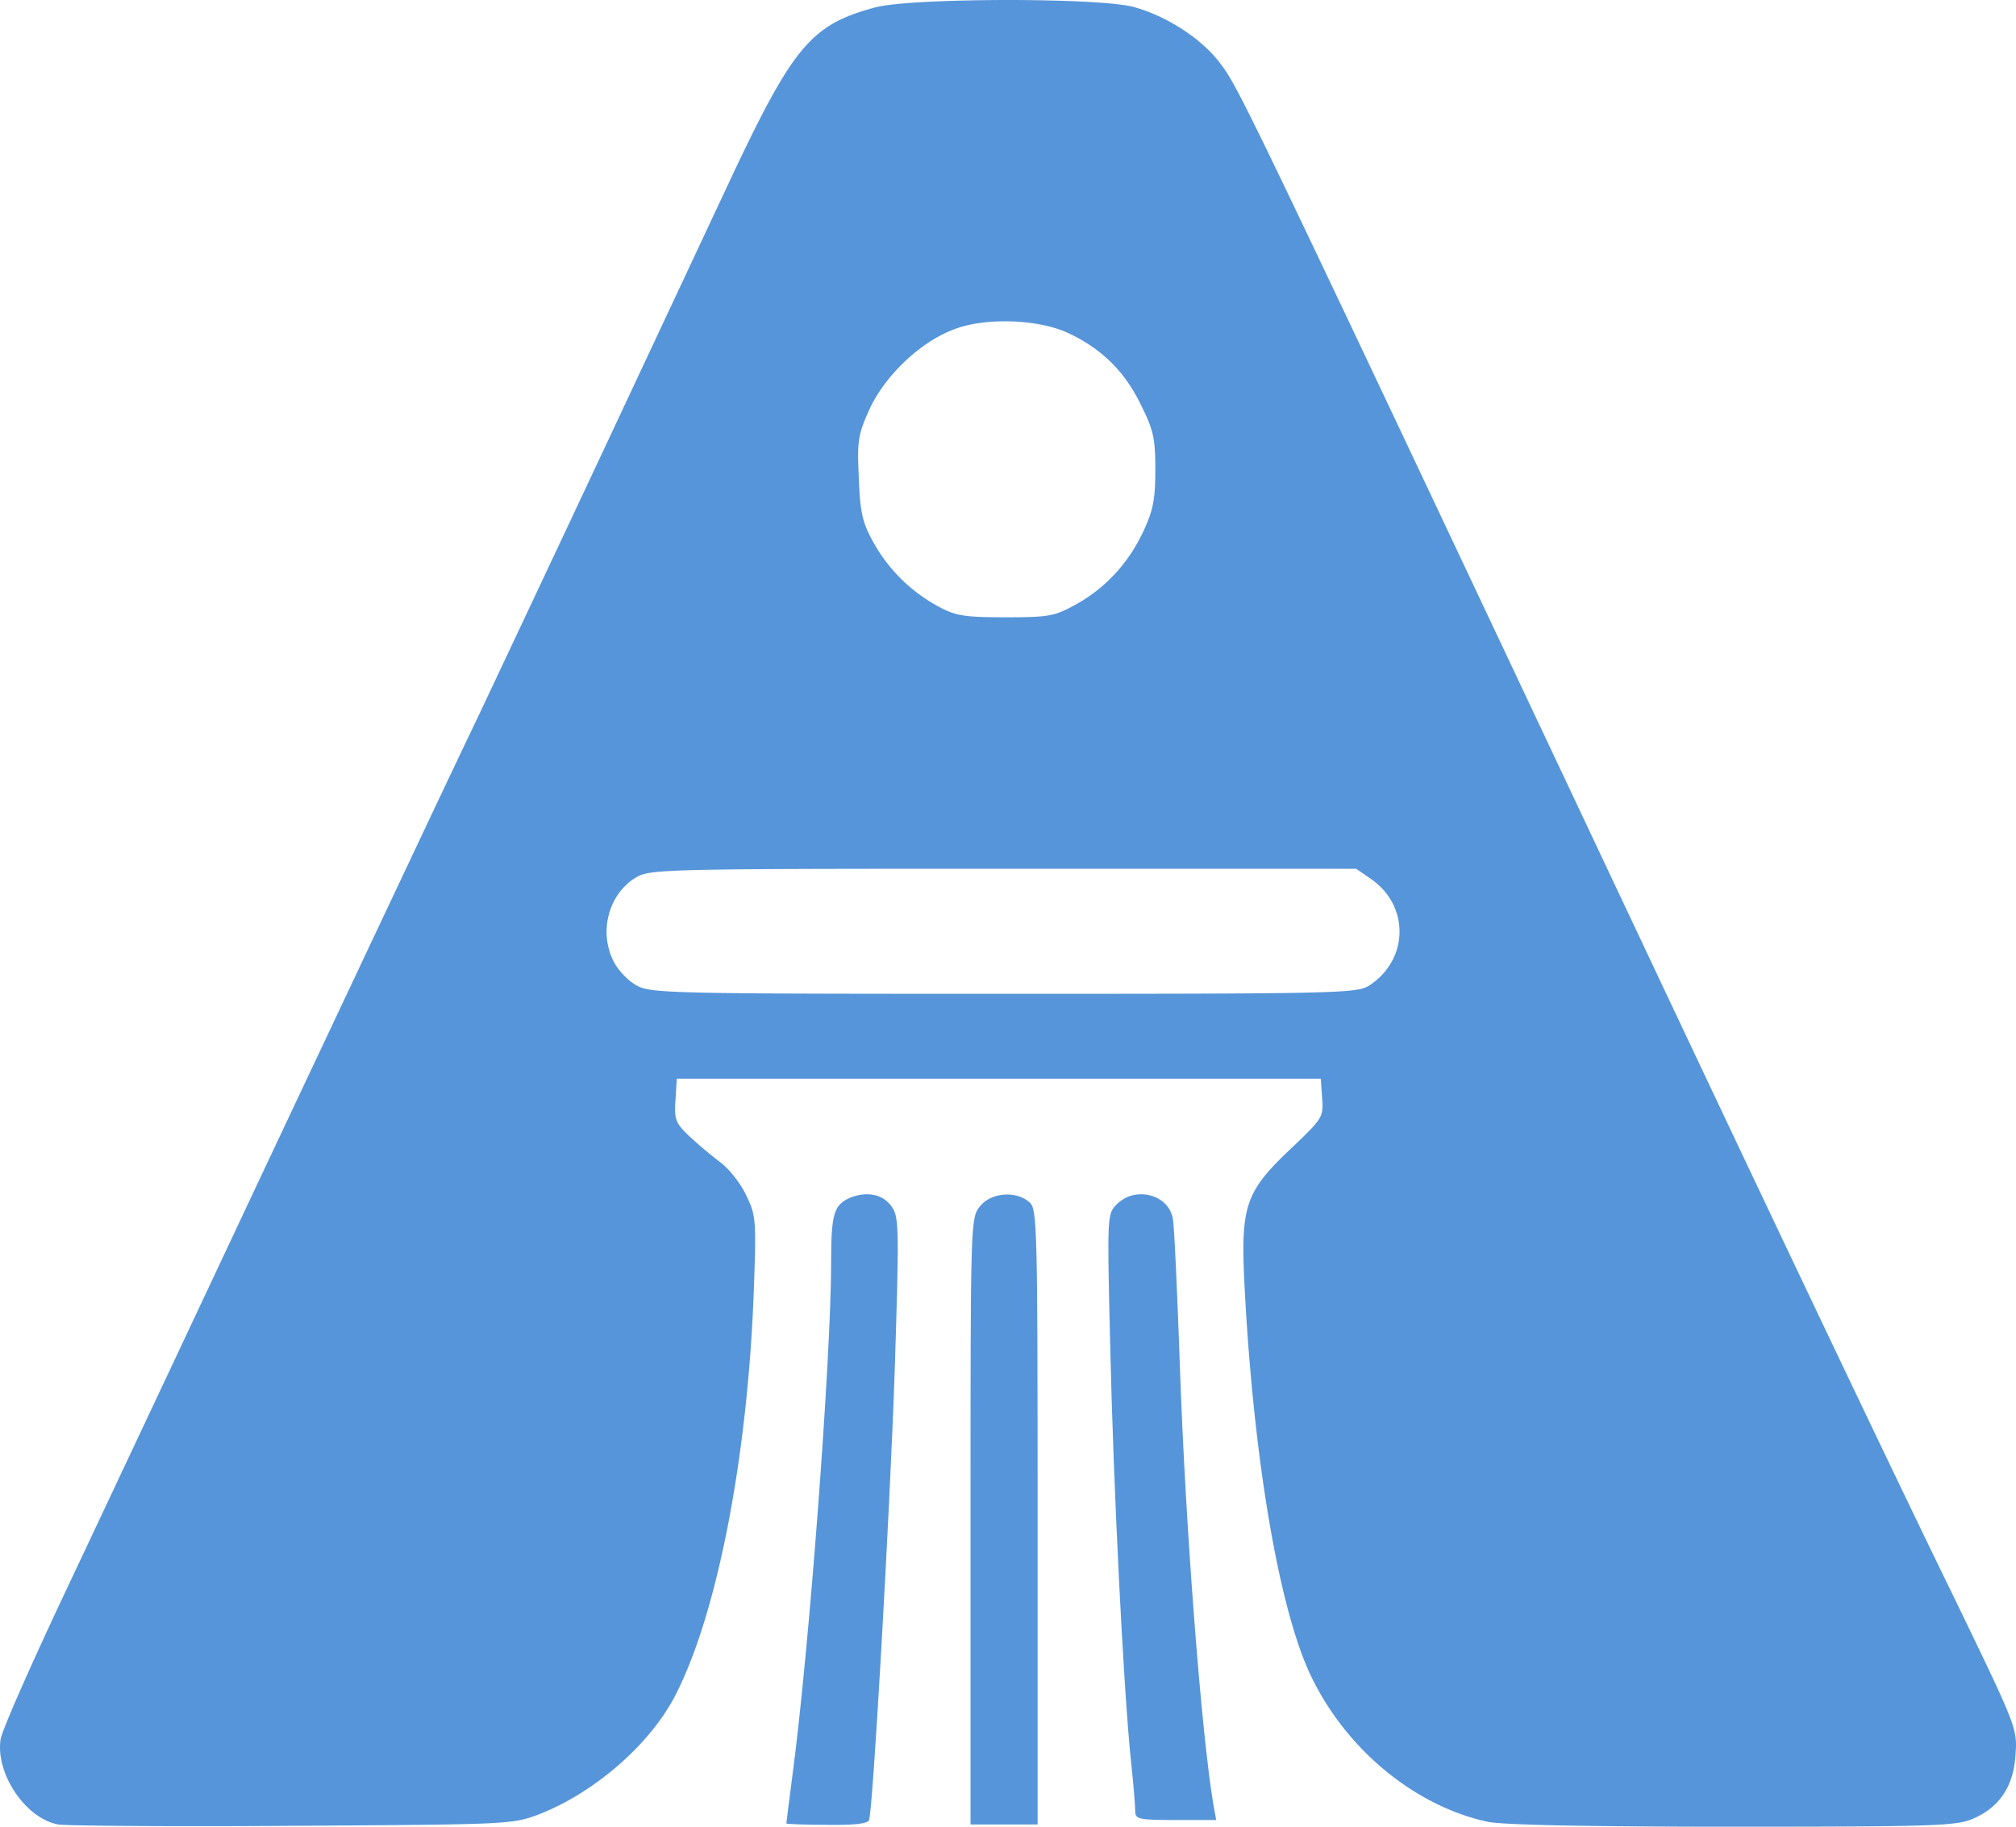 <svg xmlns="http://www.w3.org/2000/svg" width="64" height="58" fill="none"><path fill="#5695DA" d="M27.804.23c-2.073.554-2.627 1.22-4.713 5.673l-3.947 8.423a4607.688 4607.688 0 0 1-4.004 8.508c-.951 1.985-2.016 4.253-2.385 5.033-.37.78-2.442 5.176-4.614 9.785-2.158 4.594-4.856 10.323-5.978 12.705-1.135 2.396-2.1 4.58-2.143 4.864-.17 1.092.795 2.524 1.831 2.708.256.043 3.606.071 7.425.043 6.815-.043 6.971-.043 7.809-.355 1.732-.666 3.492-2.17 4.316-3.715 1.334-2.524 2.328-7.53 2.527-12.861.085-2.326.071-2.453-.241-3.091-.17-.37-.54-.837-.824-1.05a13.51 13.51 0 0 1-.994-.837c-.425-.41-.468-.524-.425-1.134l.042-.68H41.93l.043.623c.043.596.014.639-.951 1.56-1.477 1.39-1.633 1.83-1.52 4.254.27 5.445 1.066 10.224 2.06 12.408 1.093 2.382 3.307 4.24 5.664 4.75.497.1 3.095.156 7.809.156 6.573 0 7.098-.028 7.638-.27.795-.354 1.235-1.006 1.306-1.942.071-.908.071-.893-1.874-4.92-1.86-3.8-5.75-11.983-10.378-21.795C39.517 3.18 39.332 2.797 38.75 2.03 38.168 1.237 37.032.5 35.968.216c-1.165-.297-7.028-.283-8.164.015Zm6.12 10.35c1.05.497 1.774 1.206 2.285 2.255.412.823.468 1.078.468 2.085 0 .935-.07 1.276-.369 1.928-.482 1.035-1.206 1.815-2.144 2.34-.695.383-.866.411-2.243.411-1.277 0-1.576-.043-2.101-.326a5.166 5.166 0 0 1-2.087-2.042c-.355-.638-.426-.95-.468-2.042-.057-1.177-.029-1.375.326-2.17.483-1.063 1.59-2.14 2.67-2.552.993-.397 2.71-.34 3.662.114Zm9.582 17.316c1.25.85 1.221 2.566-.028 3.389-.398.255-.88.27-11.628.27-10.747 0-11.23-.015-11.67-.284-.256-.142-.568-.483-.696-.738-.482-.936-.17-2.14.696-2.666.44-.269.795-.283 11.656-.283h11.216l.454.312Z"/><path fill="#5695DA" d="M26.98 38.033c-.51.227-.595.51-.595 2.056 0 3.006-.696 12.28-1.221 16.222-.114.865-.2 1.574-.2 1.588 0 .014.583.043 1.279.043.922.014 1.306-.043 1.348-.156.128-.425.653-9.67.81-14.18.142-4.439.142-4.949-.071-5.26-.27-.426-.795-.54-1.35-.313Zm4.128.271c-.298.369-.298.482-.298 9.997v9.628h2.13v-9.756c0-9.288-.015-9.784-.256-9.997-.426-.383-1.235-.312-1.576.128Zm4.35-.071c-.313.312-.313.34-.213 4.51.1 4.41.412 10.734.653 13.116.085.765.142 1.517.142 1.659 0 .241.113.27 1.278.27h1.292l-.086-.469c-.383-2.226-.894-8.905-1.064-13.854-.086-2.453-.185-4.608-.228-4.778-.142-.766-1.192-1.035-1.774-.454Z"/></svg>